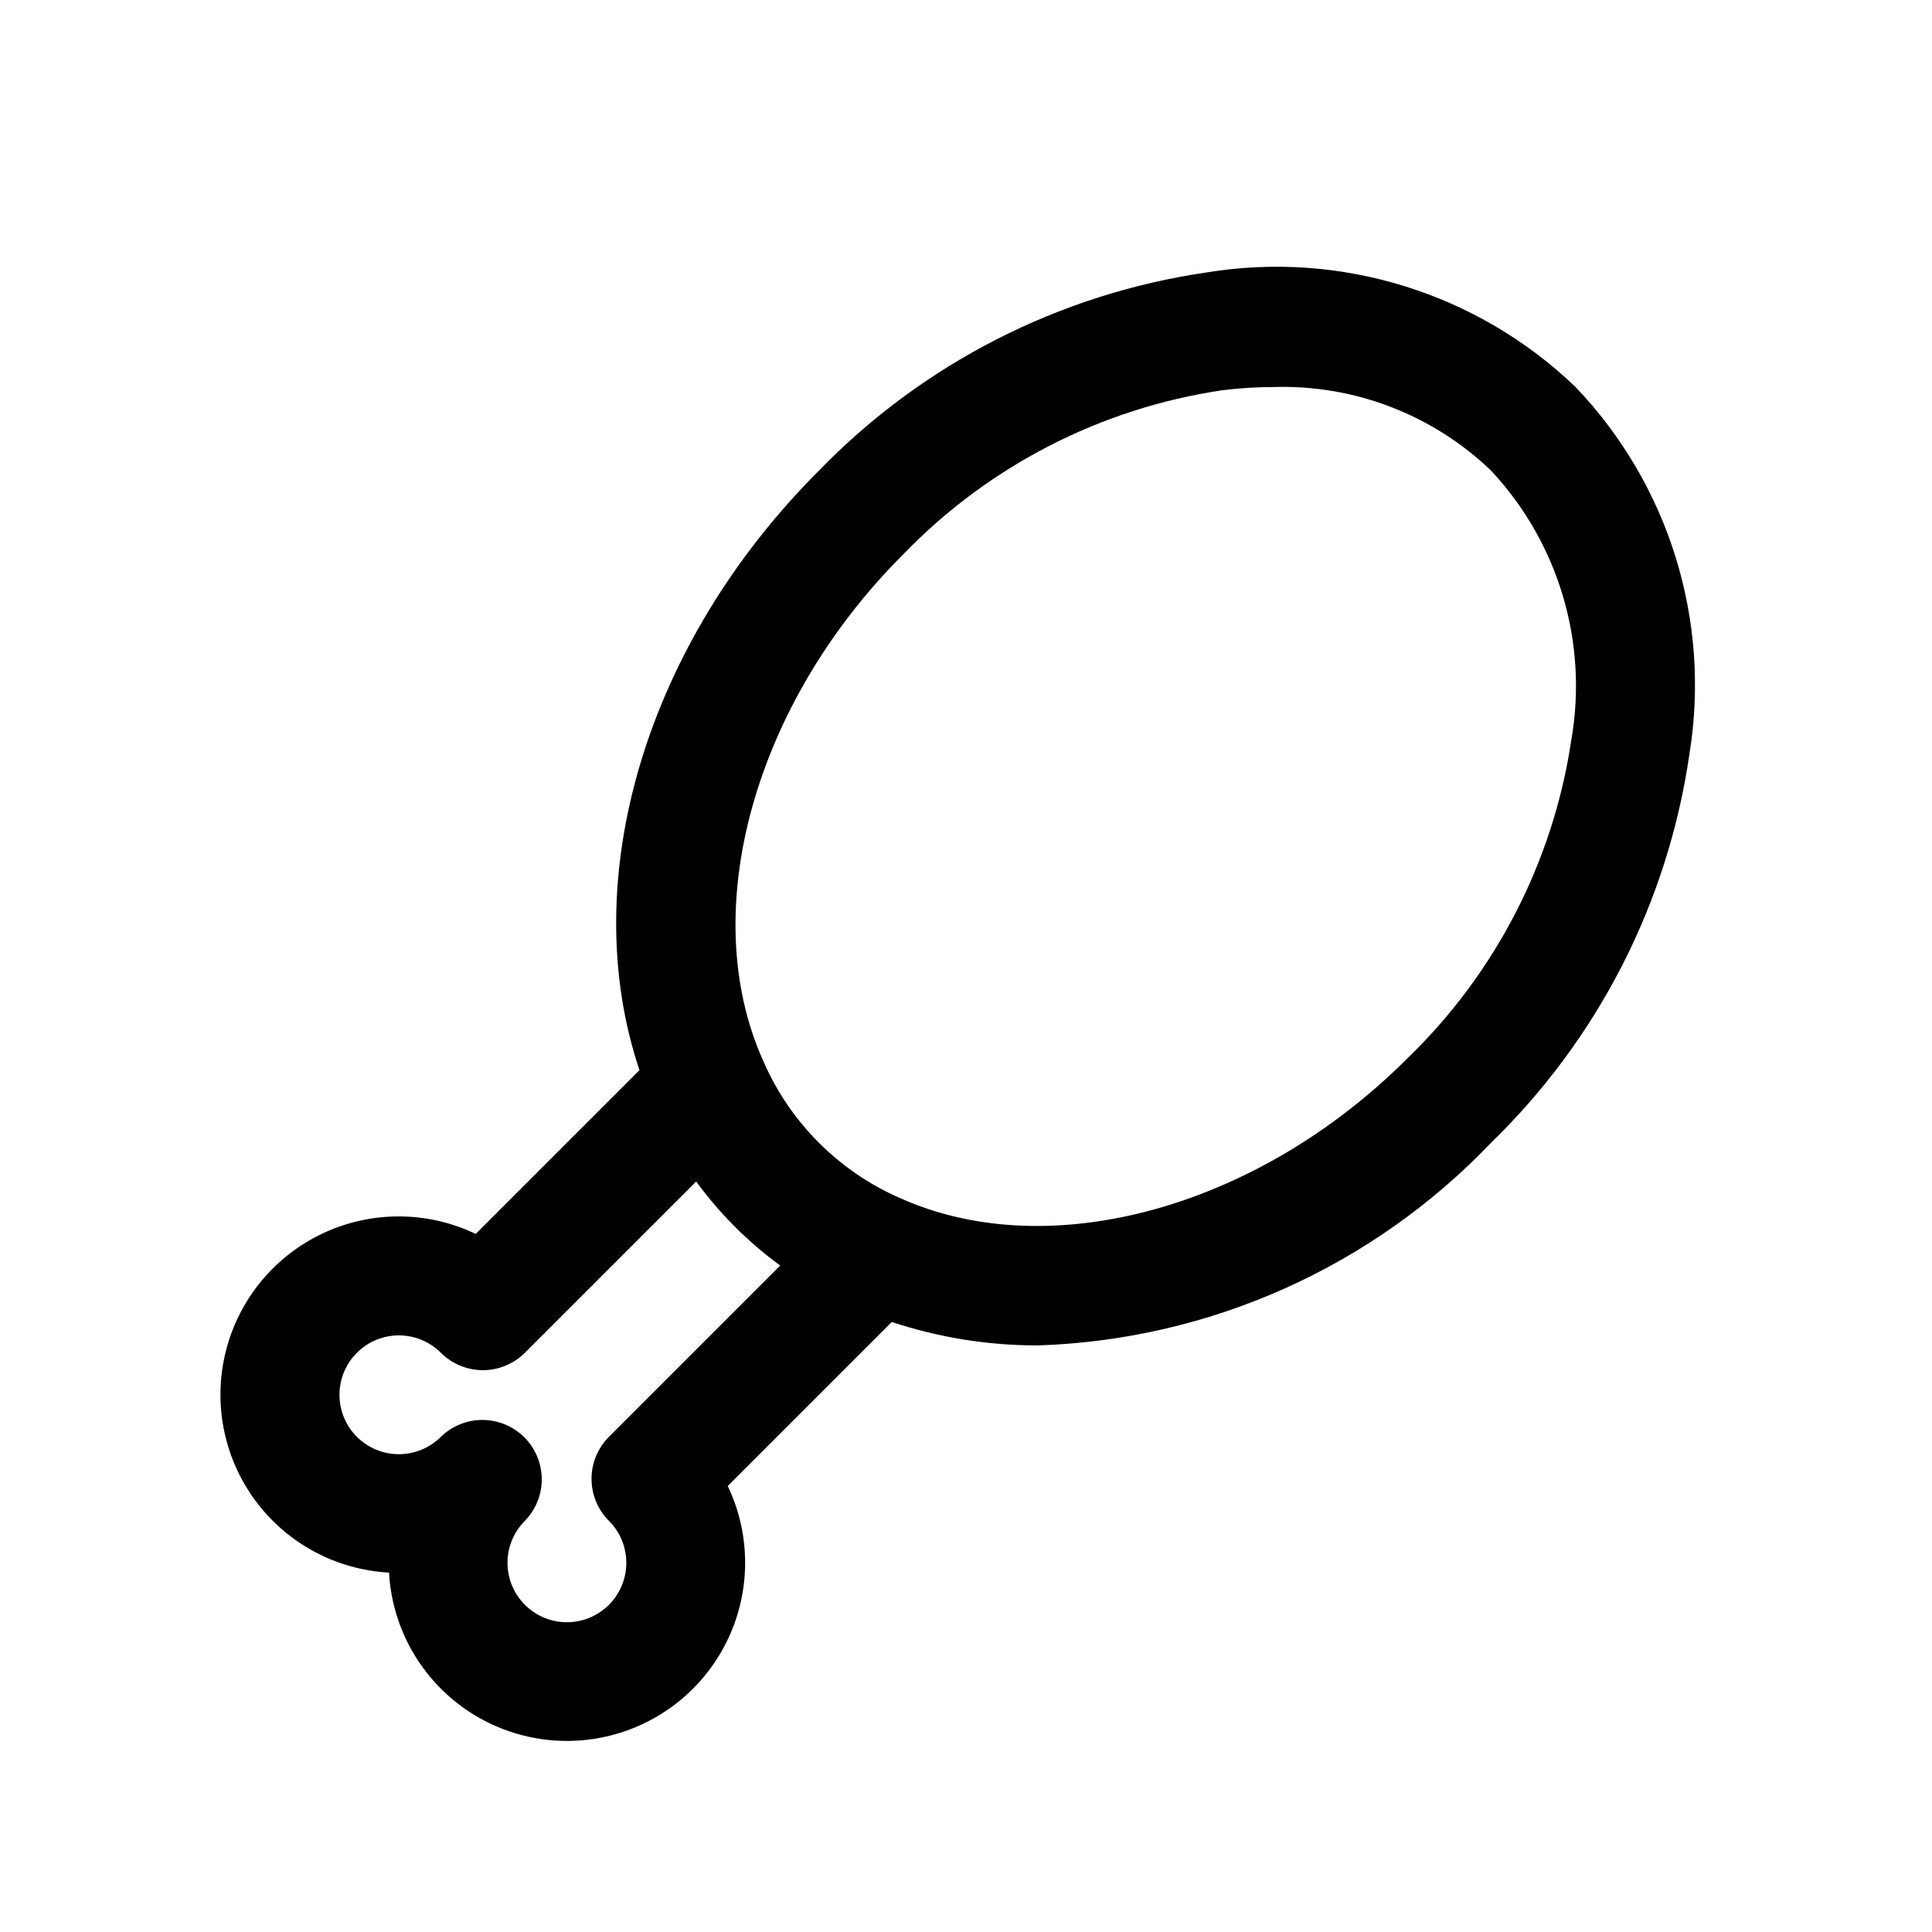 <?xml version="1.0" encoding="UTF-8"?>
<!-- Uploaded to: ICON Repo, www.svgrepo.com, Generator: ICON Repo Mixer Tools -->
<svg fill="#000000" width="800px" height="800px" version="1.1" viewBox="144 144 512 512" xmlns="http://www.w3.org/2000/svg">
 <path d="m561.42 246.45c-25.965-24.844-62.09-36.051-97.555-30.266-39.137 5.68-75.289 24.148-102.83 52.527-46.168 46.16-64.434 108.69-47.57 158.89l-43.402 43.398c-12.754-6.109-27.574-6.184-40.391-0.203-12.812 5.984-22.273 17.391-25.777 31.094-3.508 13.699-0.688 28.25 7.68 39.652 8.367 11.398 21.402 18.449 35.523 19.215 0.781 14.105 7.84 27.121 19.234 35.473 11.395 8.352 25.93 11.164 39.613 7.66 13.688-3.5 25.09-12.945 31.074-25.738 5.984-12.797 5.926-27.602-0.16-40.352l43.465-43.465h0.004c12.531 4.152 25.656 6.25 38.859 6.211 45.48-1.512 88.555-20.797 119.97-53.719 28.379-27.543 46.848-63.695 52.531-102.83 5.809-35.469-5.406-71.605-30.27-97.555zm-256.05 278.32c-2.949 2.953-4.609 6.957-4.609 11.133 0 4.176 1.66 8.18 4.609 11.133 2.953 2.953 4.613 6.957 4.609 11.133 0 4.176-1.656 8.18-4.609 11.129-2.953 2.953-6.957 4.613-11.133 4.613-4.176 0-8.18-1.66-11.133-4.613-2.953-2.949-4.609-6.953-4.613-11.129 0-4.176 1.66-8.18 4.609-11.133 3.894-3.992 5.387-9.75 3.918-15.129-1.465-5.383-5.668-9.586-11.051-11.051-5.379-1.469-11.137 0.023-15.129 3.914-2.953 2.953-6.957 4.609-11.133 4.609-4.176 0-8.18-1.66-11.133-4.609-2.949-2.953-4.609-6.957-4.609-11.133 0-4.176 1.66-8.18 4.609-11.133 2.953-2.953 6.957-4.613 11.133-4.613 4.176 0 8.18 1.66 11.133 4.609 2.953 2.953 6.957 4.609 11.133 4.609 4.172 0 8.18-1.656 11.129-4.609l45.395-45.387c6.231 8.523 13.738 16.035 22.266 22.262zm255.05-184.68c-4.801 32.188-20.109 61.887-43.543 84.477-39.516 39.5-94.621 54.734-134.25 36.984v0.004c-16.34-7.102-29.363-20.164-36.414-36.527-17.684-39.422-2.434-94.539 37.082-134.05 22.59-23.426 52.285-38.73 84.473-43.535 4.555-0.574 9.141-0.867 13.734-0.875 21.414-0.664 42.188 7.32 57.645 22.152 17.887 19.145 25.762 45.562 21.27 71.375z"/>
</svg>